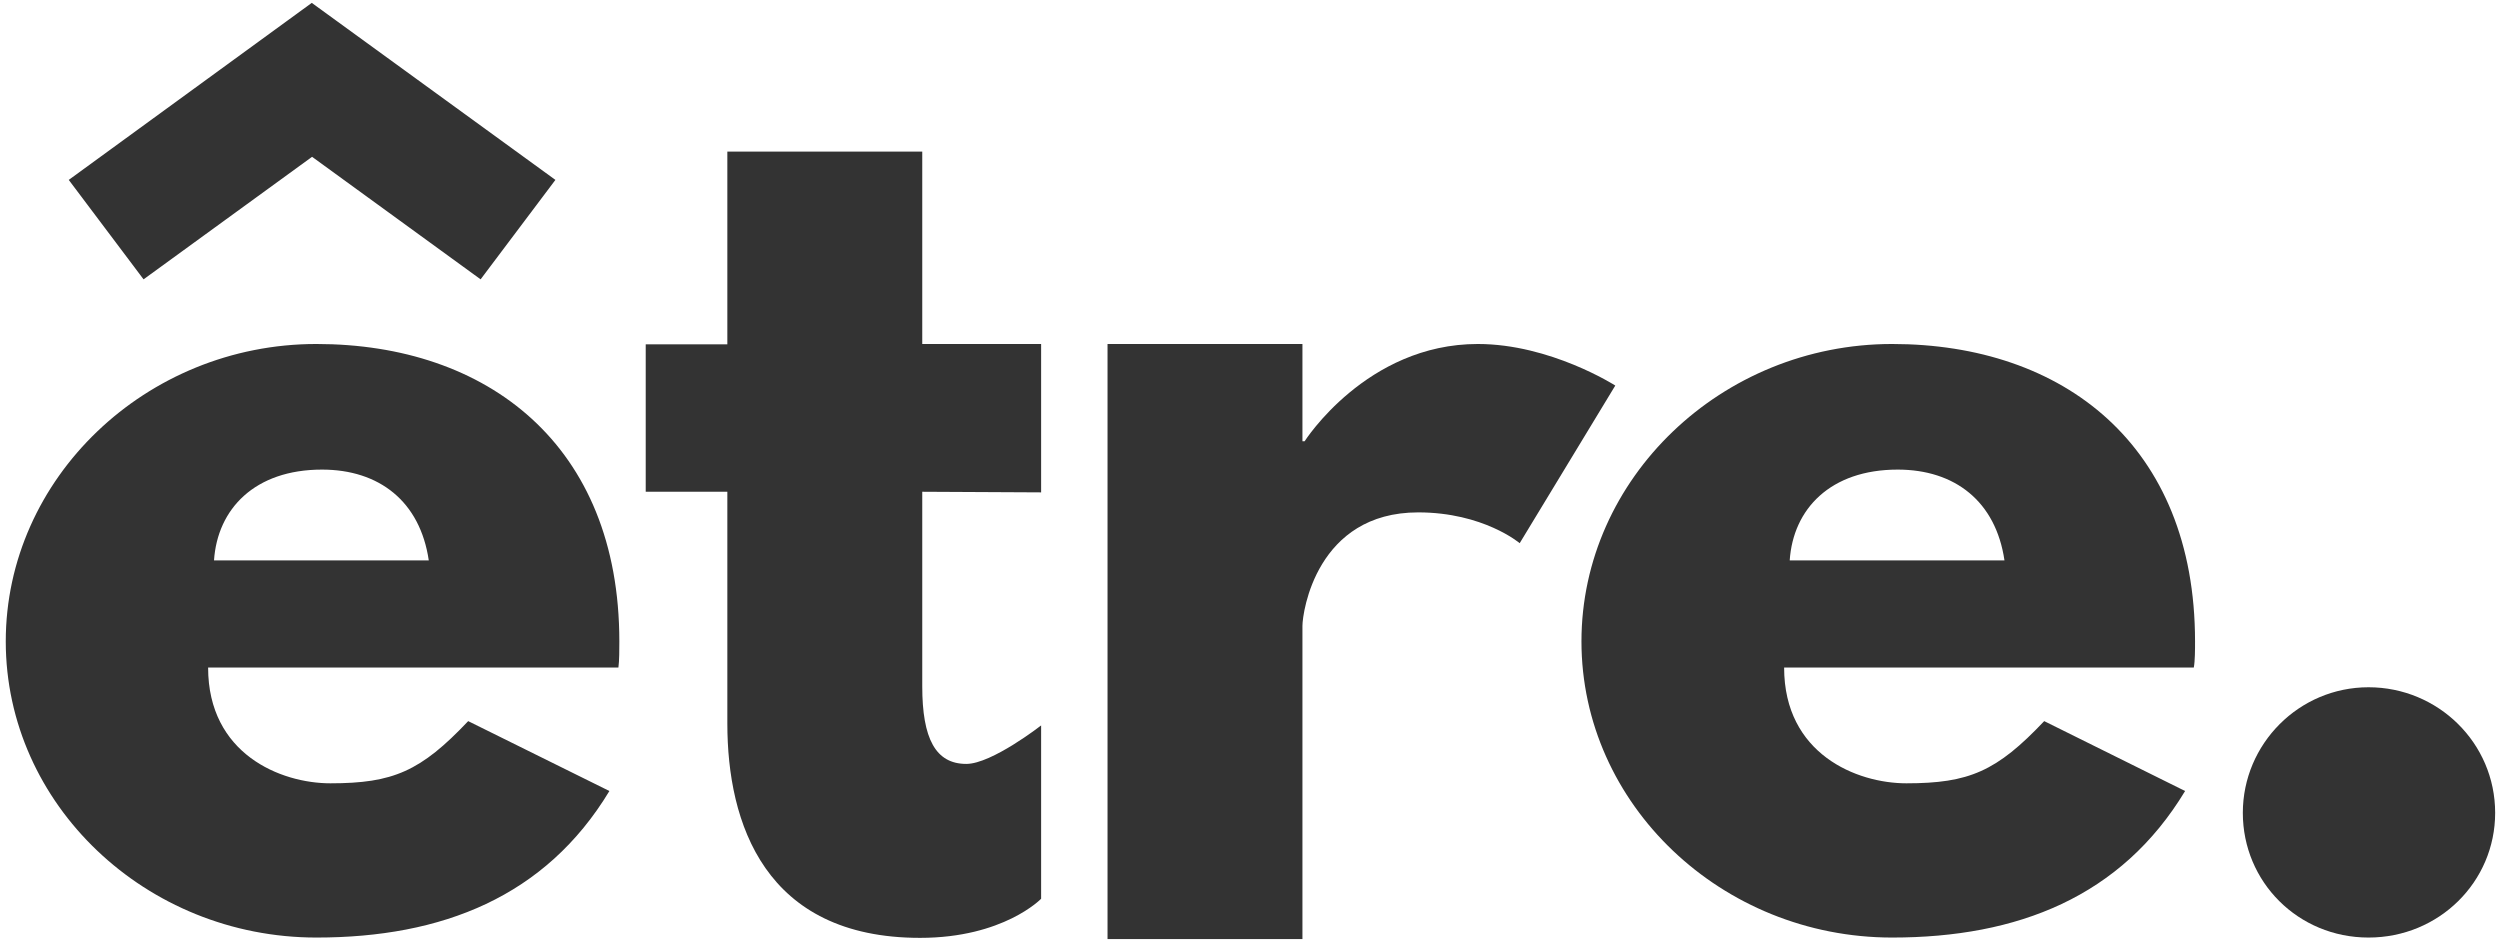 <svg xmlns="http://www.w3.org/2000/svg" width="243" height="92" viewBox="0 0 243 92" fill="none"><g clip-path="url(#clip0_331_2)"><path d="M41.677 54.473C40.833 48.727 36.85 45.645 31.3 45.645C24.753 45.645 21.134 49.475 20.802 54.473H41.677ZM30.304 0.28L53.985 17.486L46.715 27.152L30.334 15.242L13.954 27.152L6.683 17.486L30.304 0.28ZM20.229 64.886C20.229 73.295 27.288 76.138 32.114 76.138C38.208 76.138 40.893 74.971 45.508 70.093L59.234 76.886C53.02 87.18 42.944 91.13 30.757 91.13C14.165 91.13 0.56 78.173 0.56 62.343C0.56 46.513 14.165 33.436 30.757 33.436C47.349 33.436 60.2 43.221 60.2 62.343C60.2 63.091 60.2 64.258 60.109 64.886H20.229Z" fill="#333333"></path><path d="M70.698 14.733H89.643V33.436H101.197V47.859L89.643 47.799V66.712C89.643 71.799 90.94 74.252 93.927 74.252C96.4 74.252 101.197 70.512 101.197 70.512V87.359C101.197 87.359 97.546 91.16 89.432 91.16C74.318 91.16 70.698 79.998 70.698 70.332V47.799H62.764V33.466H70.698V14.763V14.733Z" fill="#333333"></path><path d="M107.652 33.436H126.597V42.892H126.808C126.808 42.892 132.812 33.436 143.642 33.436C150.701 33.436 157.006 37.476 157.006 37.476L147.714 52.797C147.714 52.797 144.185 49.804 137.85 49.804C127.985 49.804 126.597 59.47 126.597 60.846V91.28H107.652V33.436Z" fill="#333333"></path><path d="M194.835 54.473C193.991 48.727 190.008 45.645 184.458 45.645C177.912 45.645 174.291 49.475 173.96 54.473H194.835ZM173.417 64.886C173.417 73.295 180.476 76.138 185.302 76.138C191.396 76.138 194.081 74.971 198.697 70.093L212.392 76.886C206.178 87.18 196.102 91.13 183.915 91.13C167.323 91.13 153.718 78.173 153.718 62.343C153.718 46.513 167.323 33.436 183.915 33.436C200.507 33.436 213.358 43.221 213.358 62.343C213.358 63.091 213.358 64.258 213.237 64.886H173.386H173.417Z" fill="#333333"></path><path d="M242.529 79.011C242.529 85.714 237.069 91.13 230.221 91.13C223.373 91.13 218.003 85.714 218.003 79.011C218.003 72.308 223.464 66.802 230.221 66.802C236.978 66.802 242.529 72.218 242.529 79.011Z" fill="#333333"></path></g><defs><clipPath id="clip0_331_2"><rect width="242" height="91" fill="white" transform="translate(0.529 0.28)"></rect></clipPath></defs></svg>